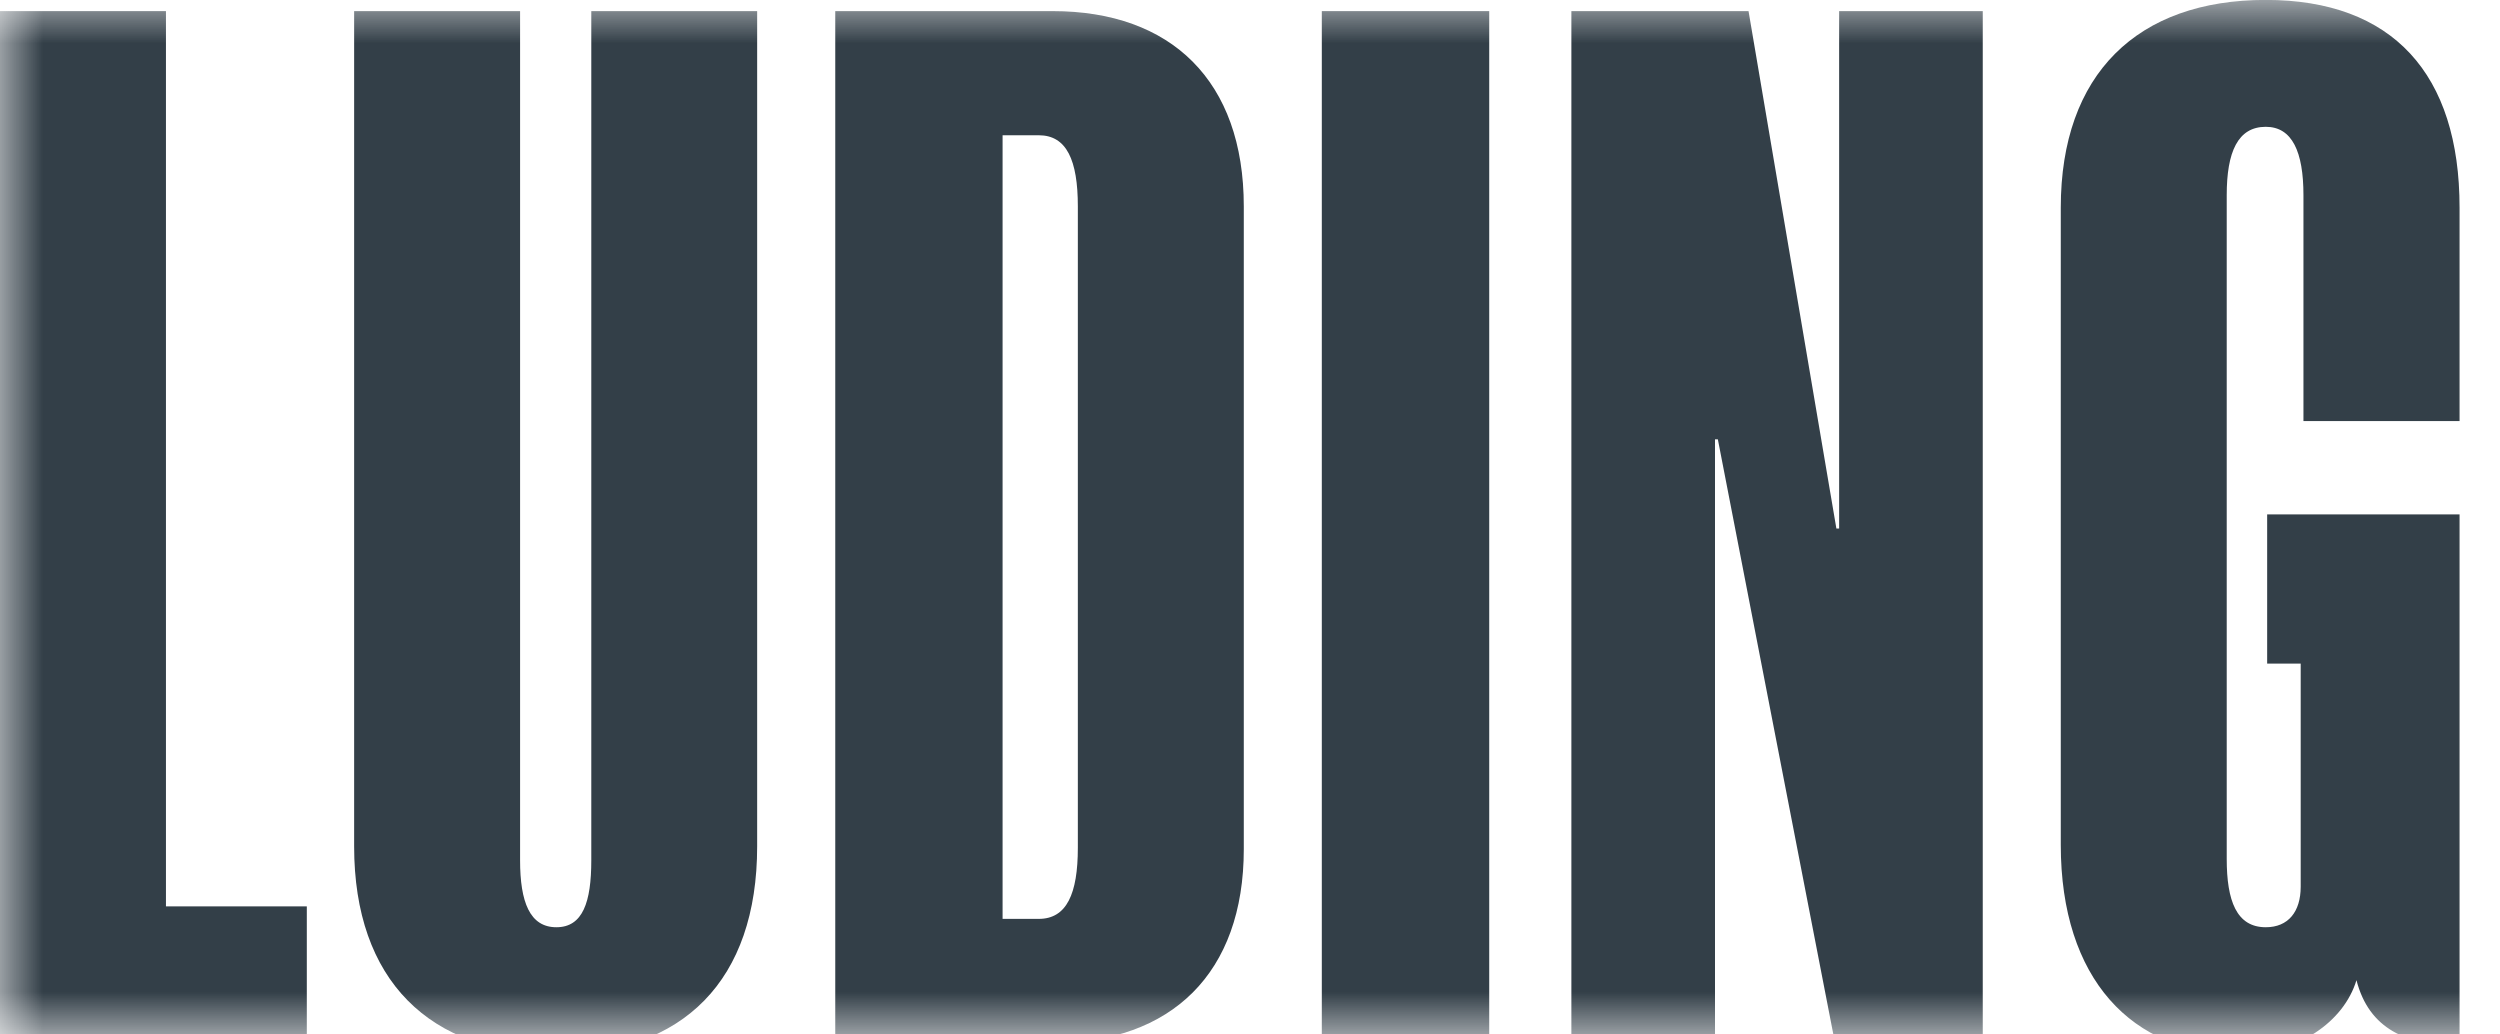 <svg width="29" height="12" viewBox="0 0 29 12" fill="none" xmlns="http://www.w3.org/2000/svg">
<mask id="mask0_2431_1112" style="mask-type:luminance" maskUnits="userSpaceOnUse" x="0" y="0" width="29" height="12">
<path d="M29 0H0V12H29V0Z" fill="white"/>
</mask>
<g mask="url(#mask0_2431_1112)">
<path d="M0 0.129H1.925V10.514H3.559V12.098H0V0.129Z" fill="#333F48"/>
<path d="M6.033 0.129V9.98C6.033 10.464 6.146 10.756 6.454 10.756C6.761 10.756 6.859 10.464 6.859 9.98V0.129H8.783V9.818C8.783 11.371 7.926 12.228 6.454 12.228C4.982 12.228 4.108 11.371 4.108 9.818V0.129H6.033Z" fill="#333F48"/>
<path d="M12.05 10.659C12.374 10.659 12.503 10.368 12.503 9.834V2.394C12.503 1.86 12.374 1.569 12.05 1.569H11.63V10.659H12.05ZM14.428 9.85C14.428 11.29 13.586 12.098 12.212 12.098H9.689V0.129H12.212C13.586 0.129 14.428 0.938 14.428 2.394V9.85Z" fill="#333F48"/>
<path d="M17.275 0.129H15.333V12.098H17.275V0.129Z" fill="#333F48"/>
<path d="M21.302 6.131H21.334V0.129H23V12.098H21.286L19.927 5.096H19.894V12.098H18.228V0.129H20.283L21.302 6.131Z" fill="#333F48"/>
<path d="M26.688 7.698H26.299V5.967H28.531V12.13C27.917 12.13 27.48 11.936 27.335 11.37C27.188 11.855 26.655 12.228 25.976 12.228C24.73 12.228 23.905 11.354 23.905 9.801V2.409C23.905 0.857 24.795 -0.001 26.283 -0.001C27.754 -0.001 28.531 0.857 28.531 2.409V4.884H26.72V2.264C26.72 1.762 26.59 1.471 26.283 1.471C25.959 1.471 25.83 1.762 25.83 2.264V9.963C25.83 10.448 25.943 10.756 26.283 10.756C26.542 10.756 26.688 10.578 26.688 10.286V7.698Z" fill="#333F48"/>
</g>
</svg>
